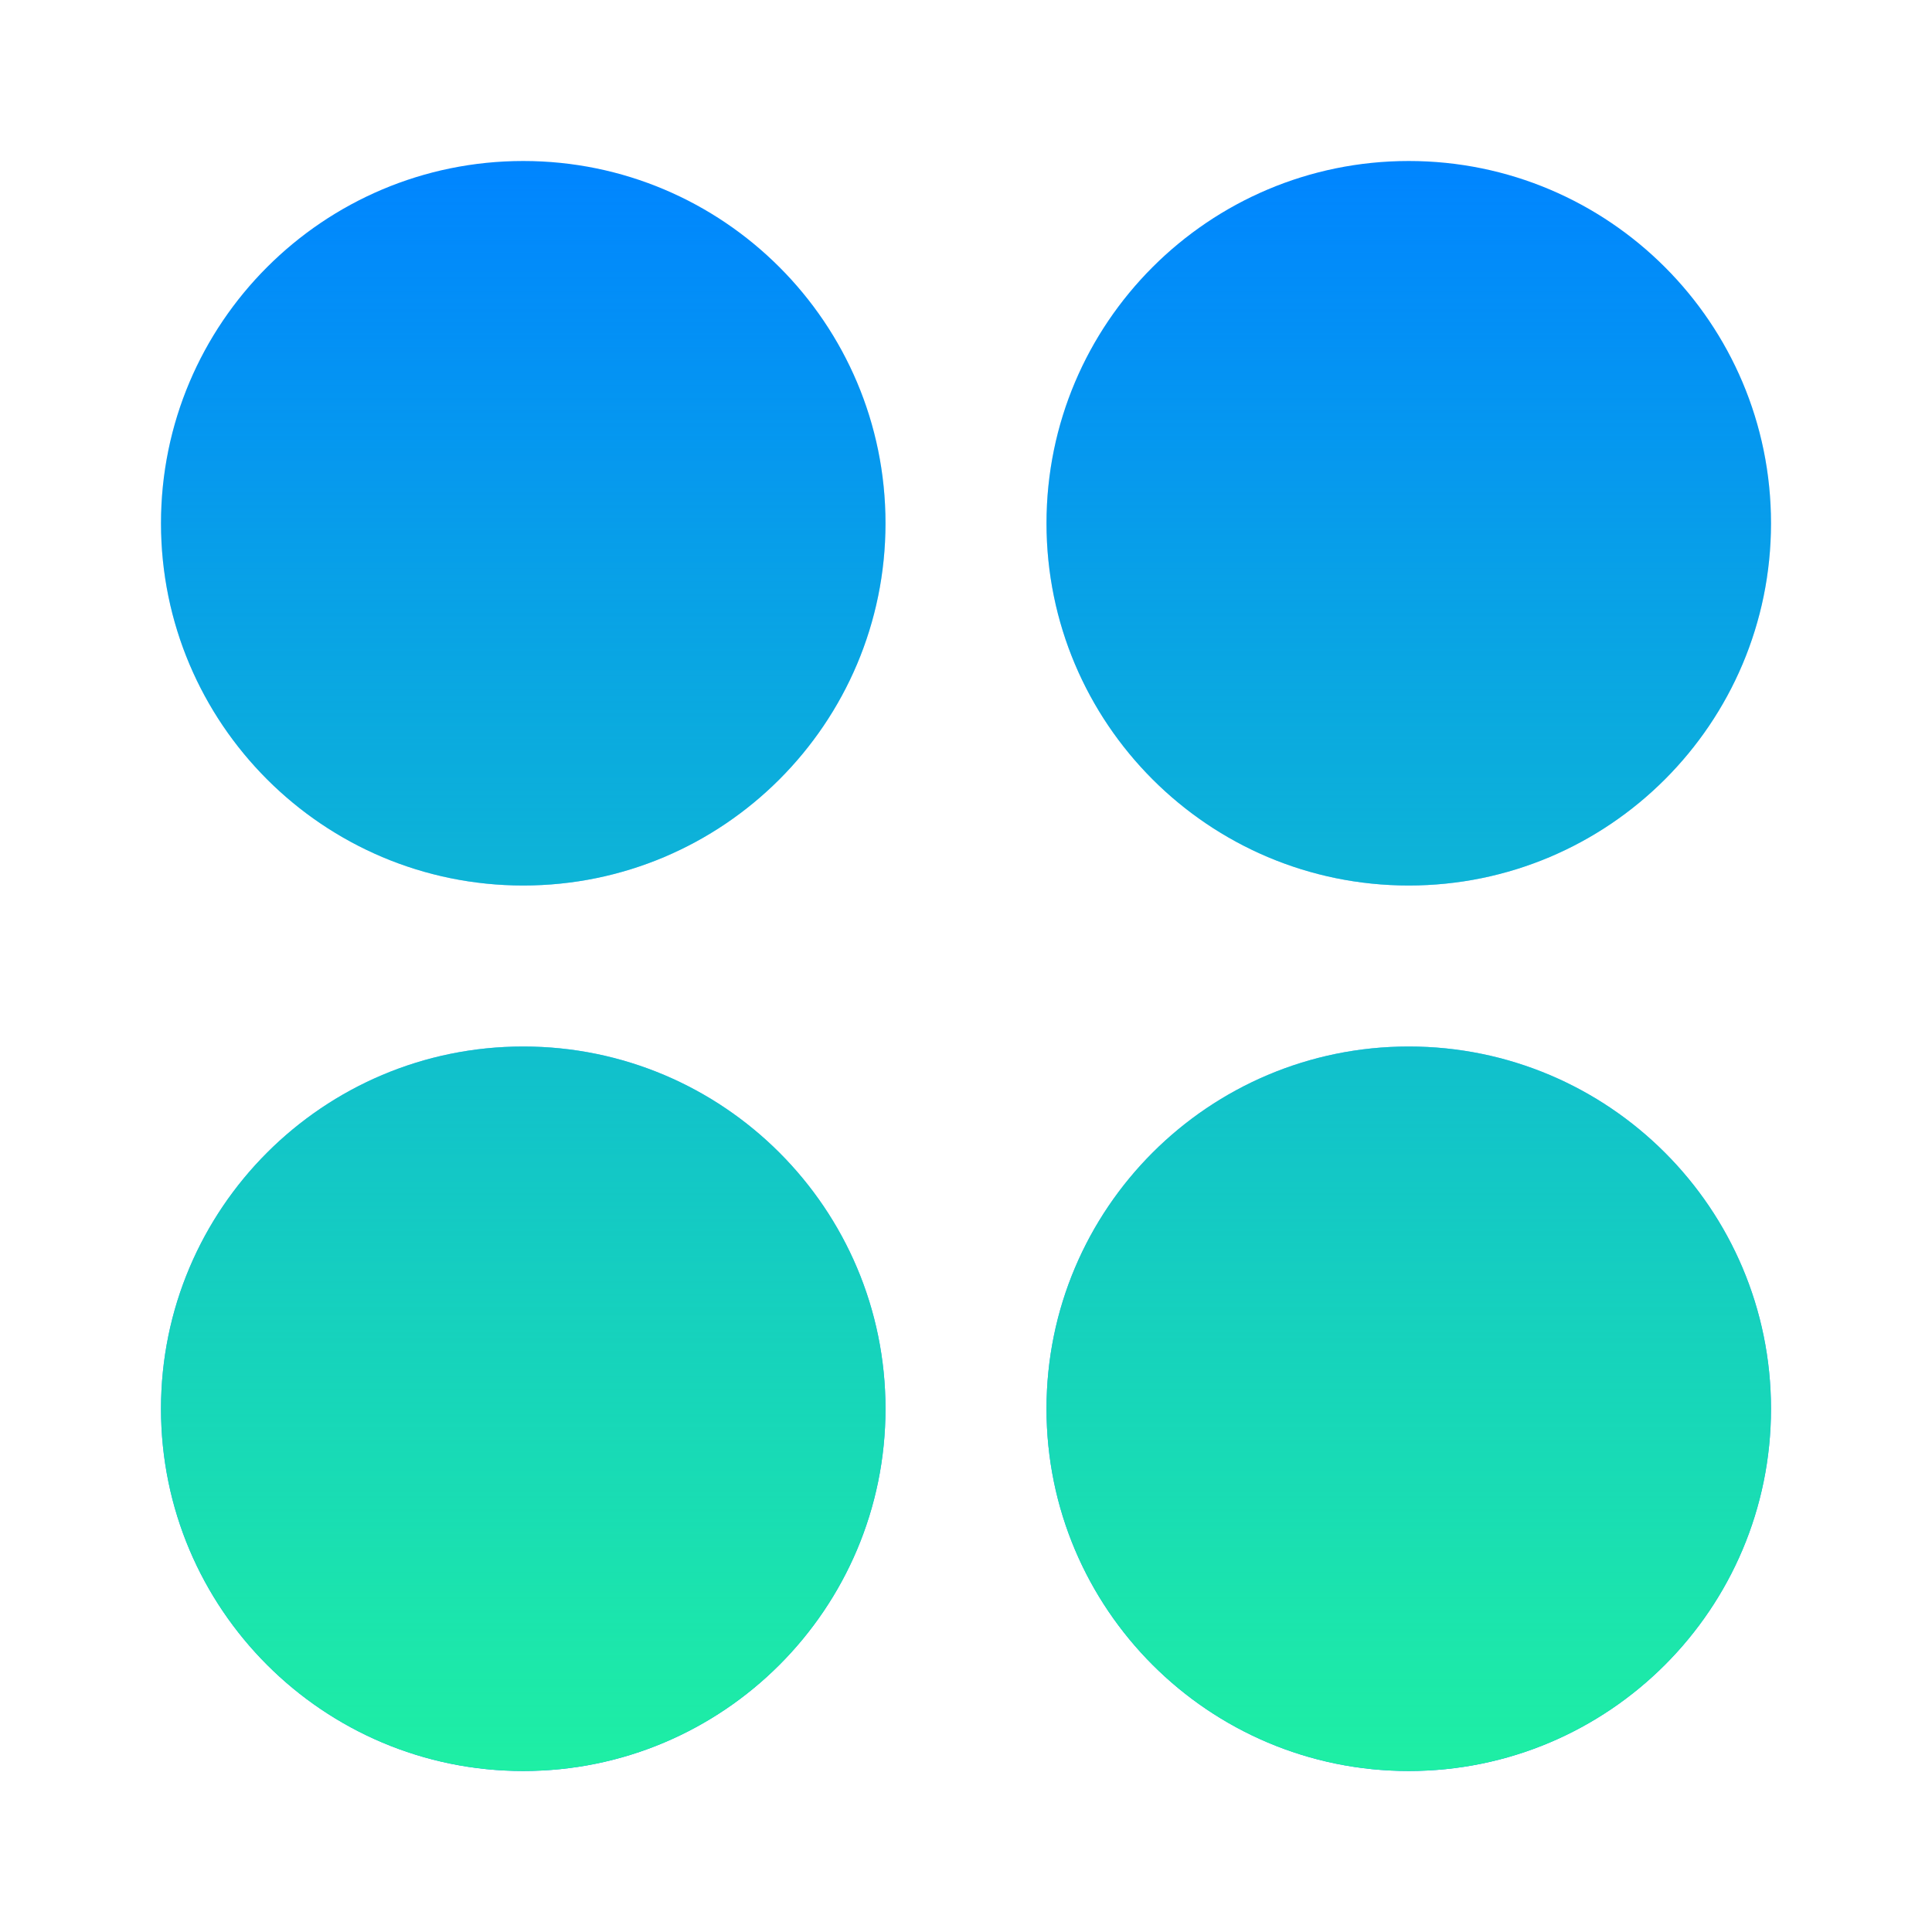<svg width="20" height="20" viewBox="0 0 24 24" fill="none" xmlns="http://www.w3.org/2000/svg">
  <path
    d="M6.5 11C8.985 11 11 8.985 11 6.5C11 4.015 8.985 2 6.5 2C4.015 2 2 4.015 2 6.5C2 8.985 4.015 11 6.5 11Z"
    fill="#0085FF" />
  <path
    d="M6.5 11C8.985 11 11 8.985 11 6.5C11 4.015 8.985 2 6.5 2C4.015 2 2 4.015 2 6.5C2 8.985 4.015 11 6.5 11Z"
    fill="url(#paint0_linear_4365_53872)" />
  <path
    d="M6.5 22C8.985 22 11 19.985 11 17.5C11 15.015 8.985 13 6.5 13C4.015 13 2 15.015 2 17.5C2 19.985 4.015 22 6.5 22Z"
    fill="#0085FF" />
  <path
    d="M6.5 22C8.985 22 11 19.985 11 17.5C11 15.015 8.985 13 6.5 13C4.015 13 2 15.015 2 17.5C2 19.985 4.015 22 6.5 22Z"
    fill="url(#paint1_linear_4365_53872)" />
  <path
    d="M22 6.5C22 8.985 19.985 11 17.5 11C15.015 11 13 8.985 13 6.5C13 4.015 15.015 2 17.5 2C19.985 2 22 4.015 22 6.5Z"
    fill="#0085FF" />
  <path
    d="M22 6.5C22 8.985 19.985 11 17.5 11C15.015 11 13 8.985 13 6.5C13 4.015 15.015 2 17.5 2C19.985 2 22 4.015 22 6.5Z"
    fill="url(#paint2_linear_4365_53872)" />
  <path
    d="M17.5 22C19.985 22 22 19.985 22 17.5C22 15.015 19.985 13 17.5 13C15.015 13 13 15.015 13 17.5C13 19.985 15.015 22 17.5 22Z"
    fill="#0085FF" />
  <path
    d="M17.5 22C19.985 22 22 19.985 22 17.5C22 15.015 19.985 13 17.5 13C15.015 13 13 15.015 13 17.5C13 19.985 15.015 22 17.5 22Z"
    fill="url(#paint3_linear_4365_53872)" />
  <defs>
    <linearGradient id="paint0_linear_4365_53872" x1="12" y1="2" x2="12" y2="22" gradientUnits="userSpaceOnUse">
      <stop stop-color="#1EEFA4" stop-opacity="0" />
      <stop offset="1" stop-color="#1EEFA4" />
    </linearGradient>
    <linearGradient id="paint1_linear_4365_53872" x1="12" y1="2" x2="12" y2="22" gradientUnits="userSpaceOnUse">
      <stop stop-color="#1EEFA4" stop-opacity="0" />
      <stop offset="1" stop-color="#1EEFA4" />
    </linearGradient>
    <linearGradient id="paint2_linear_4365_53872" x1="12" y1="2" x2="12" y2="22" gradientUnits="userSpaceOnUse">
      <stop stop-color="#1EEFA4" stop-opacity="0" />
      <stop offset="1" stop-color="#1EEFA4" />
    </linearGradient>
    <linearGradient id="paint3_linear_4365_53872" x1="12" y1="2" x2="12" y2="22" gradientUnits="userSpaceOnUse">
      <stop stop-color="#1EEFA4" stop-opacity="0" />
      <stop offset="1" stop-color="#1EEFA4" />
    </linearGradient>
  </defs>
</svg>